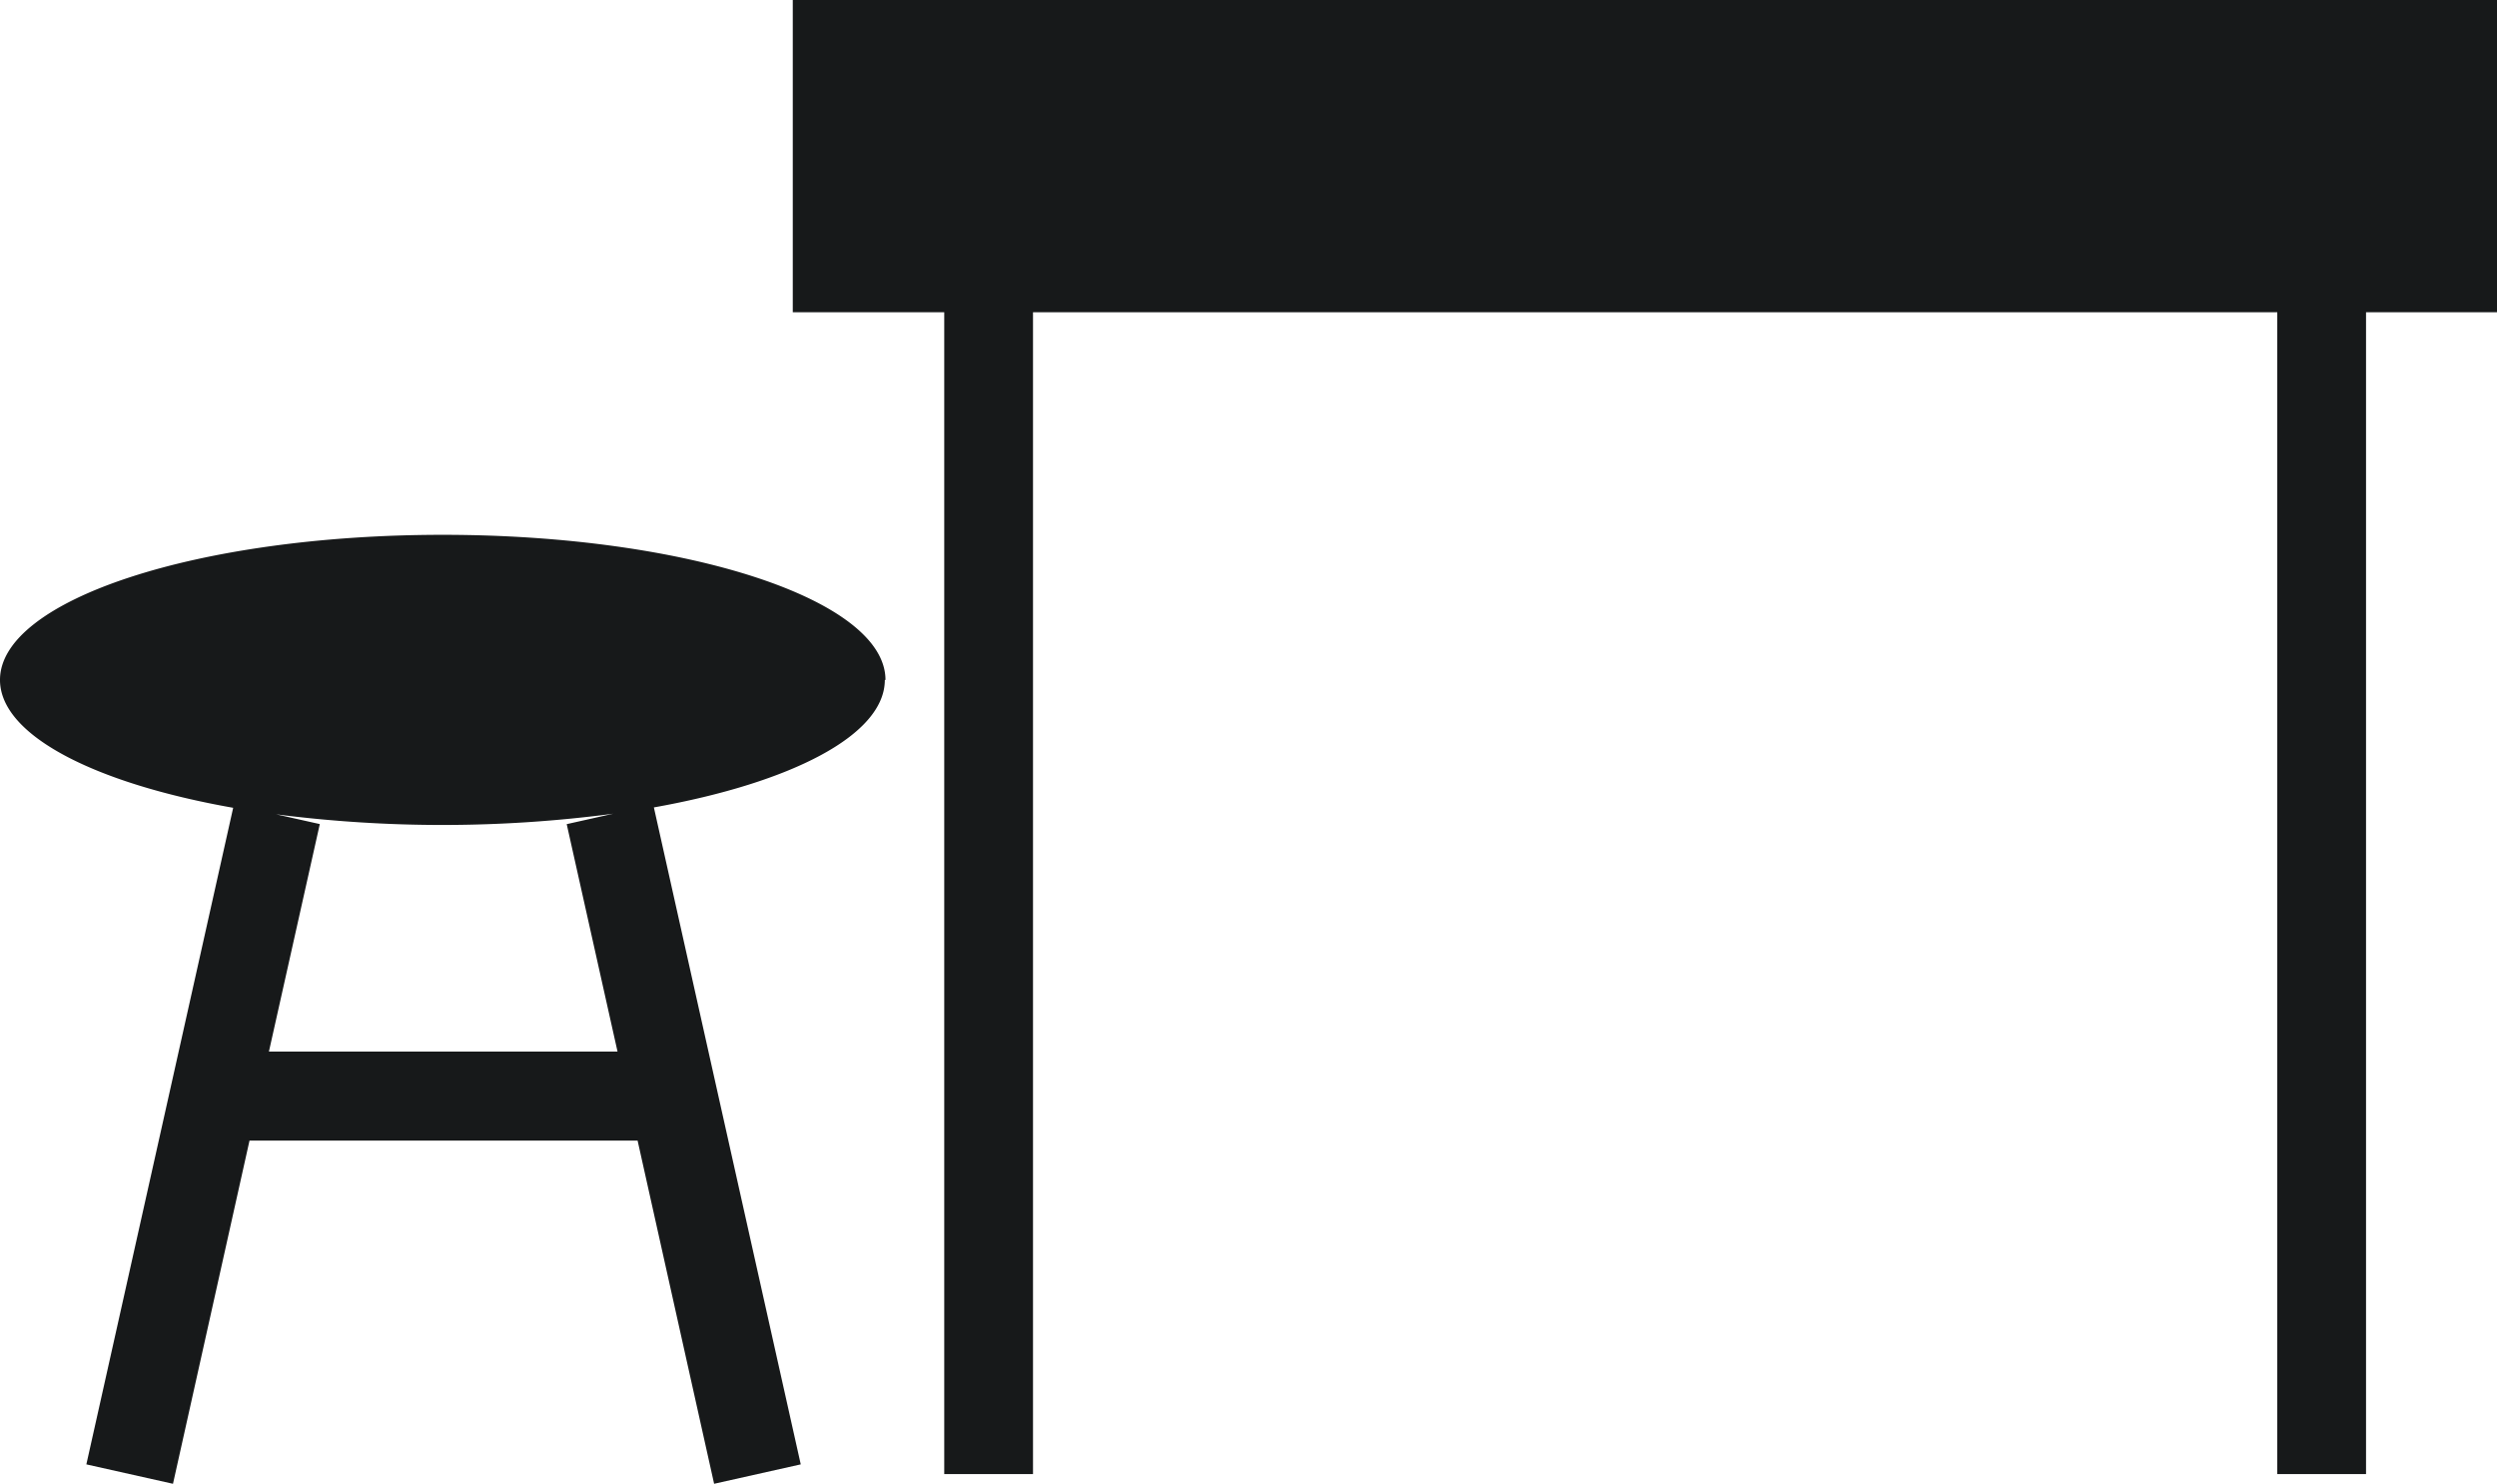 <svg id="office_ico_02" xmlns="http://www.w3.org/2000/svg" width="45.683" height="27.15" viewBox="0 0 45.683 27.15">
  <path id="パス_3051" data-name="パス 3051" d="M118.643,49.08c0-1.466-3.627-2.655-8.1-2.655s-8.1,1.189-8.1,2.655c0,1.012,1.727,1.891,4.266,2.34l-2.686,12.014,1.585.355,1.4-6.28h7.1l1.4,6.28,1.585-.355-2.687-12.021c2.517-.45,4.225-1.325,4.225-2.332m-4.89,6.8h-6.378l.931-4.163-.8-.179a23.821,23.821,0,0,0,6.169-.011l-.852.191Z" transform="translate(-102.443 -36.639)" fill="#17191a"/>
  <path id="パス_3052" data-name="パス 3052" d="M160.408,28.351H129.229v5.714H132V55.323h1.624V34.065h22.764V55.323h1.624V34.065h2.4Z" transform="translate(-114.725 -28.351)" fill="#17191a"/>
</svg>

